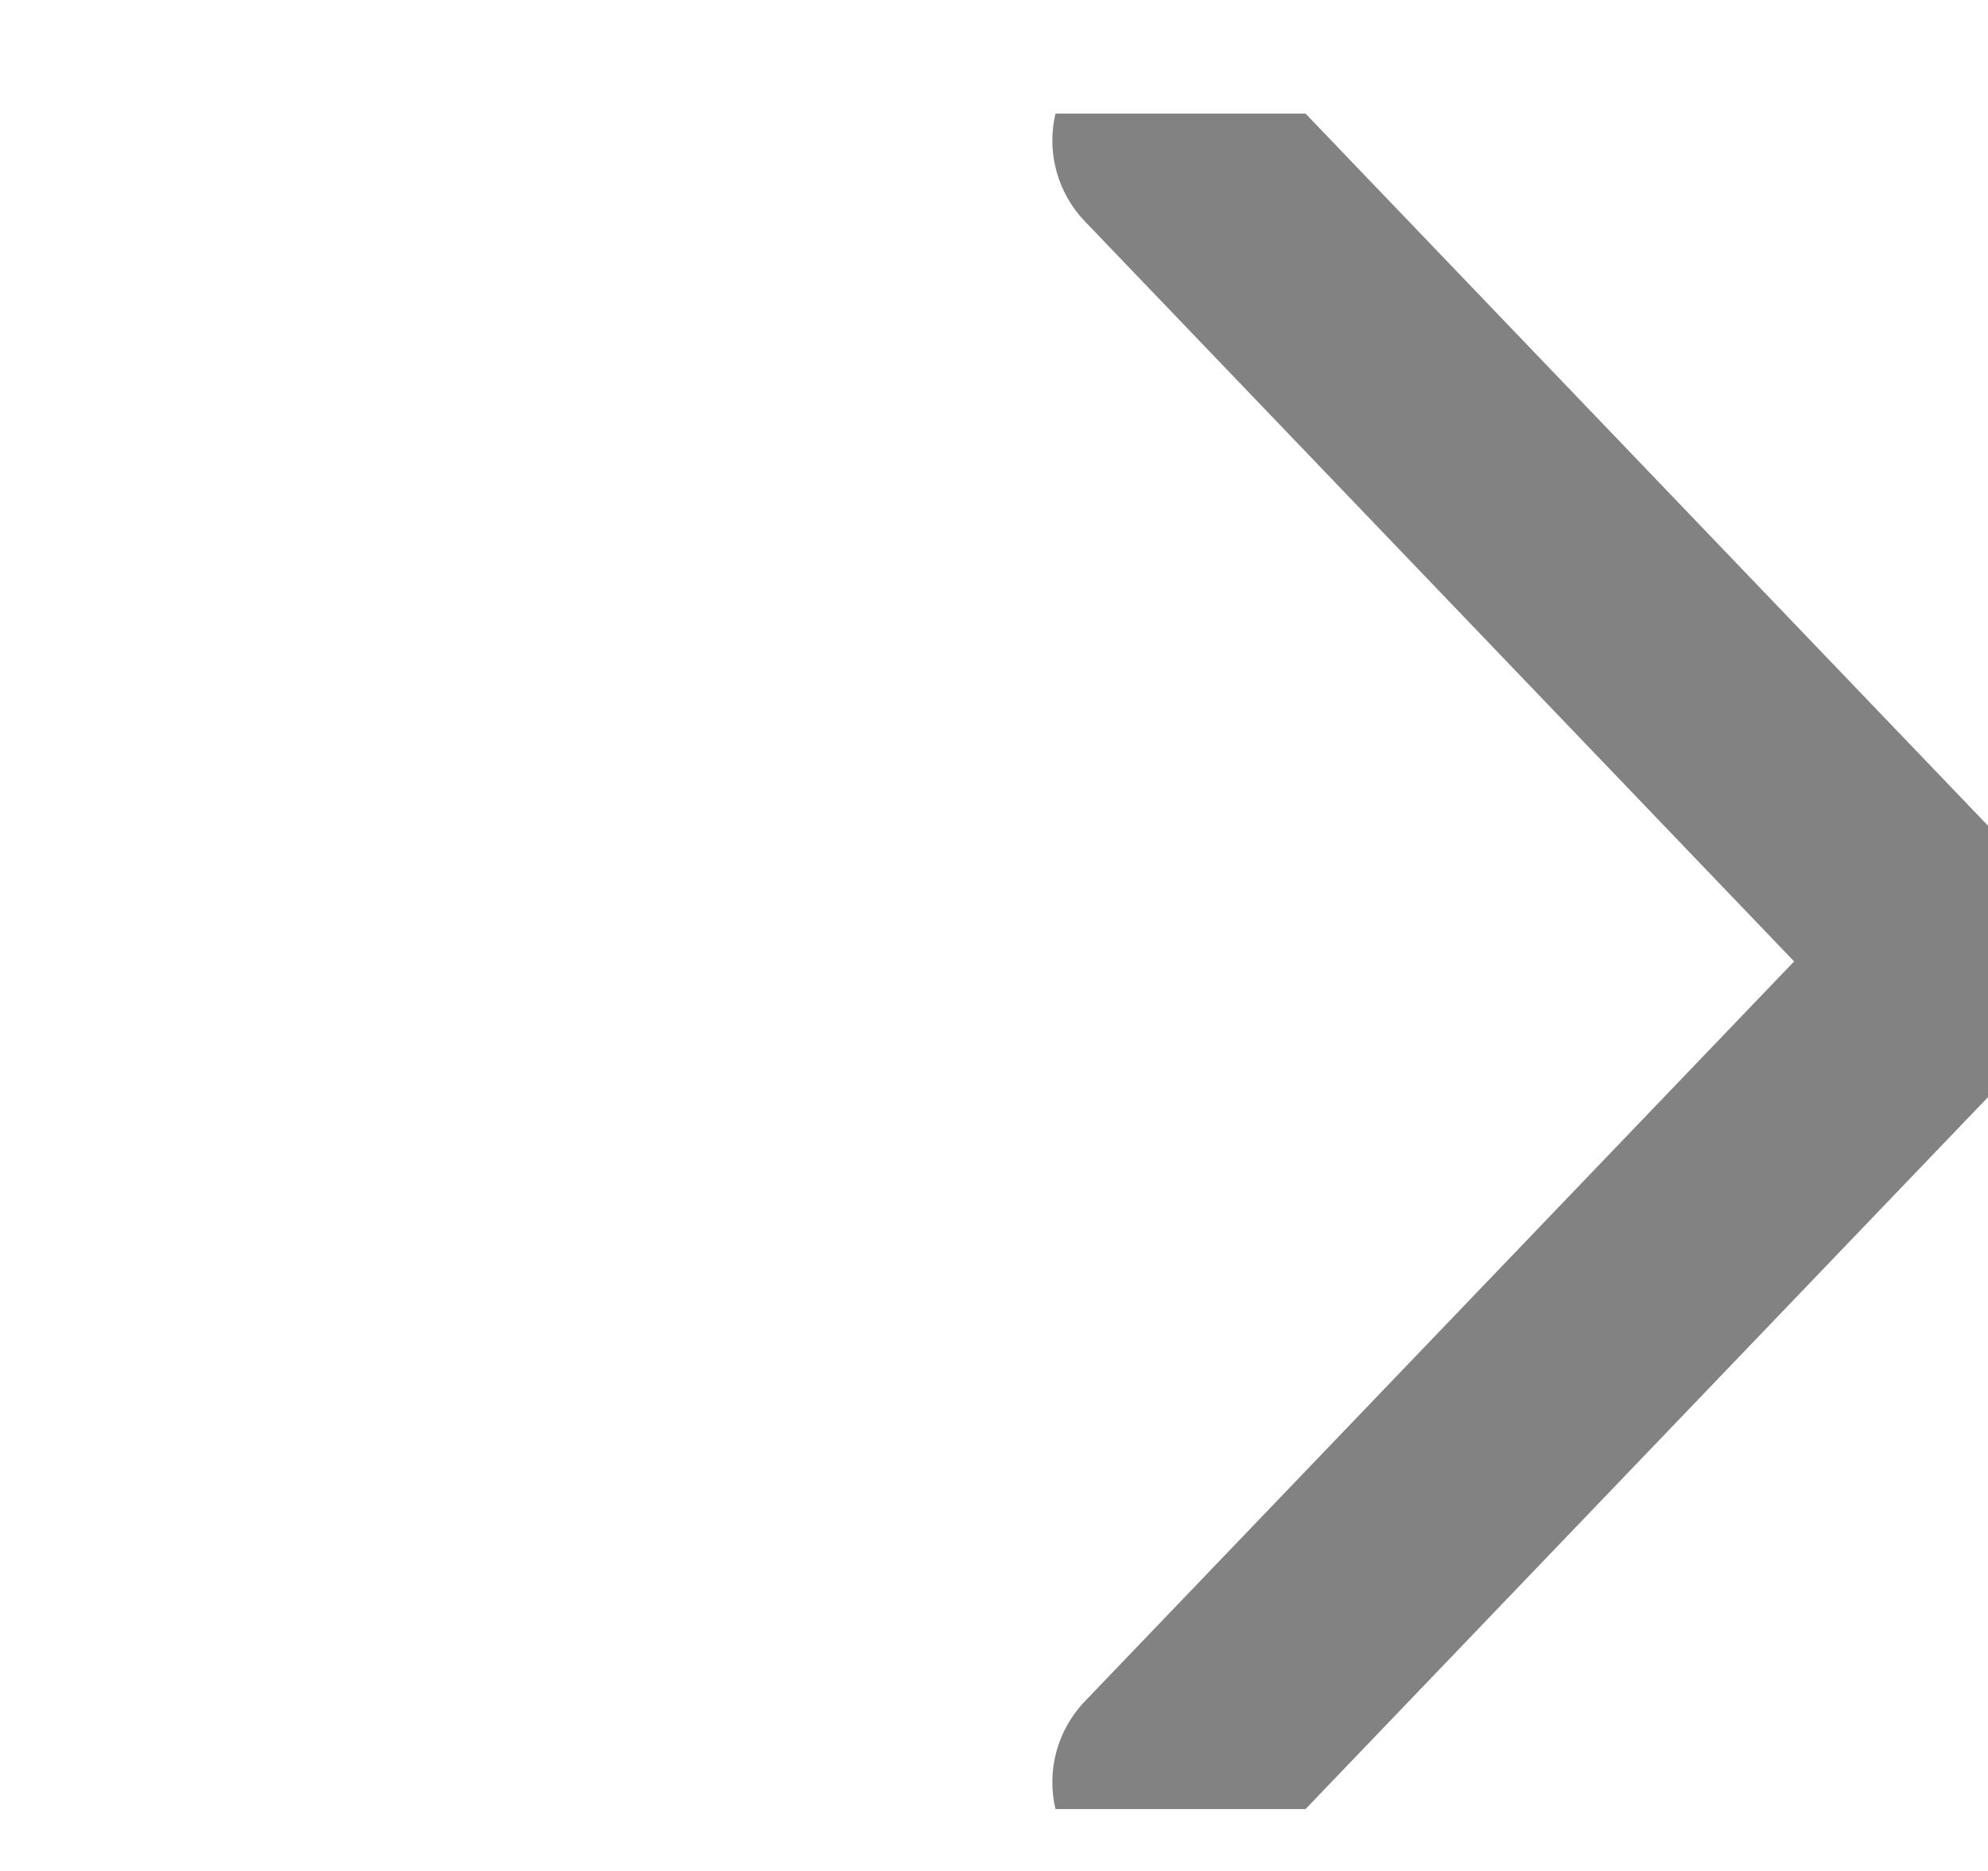 <svg width="17" height="16" viewBox="0 0 17 16" fill="none" xmlns="http://www.w3.org/2000/svg">
<g id="Capa_4" clip-path="url(#clip0_4595_20675)">
<path id="Vector" d="M9.999 1.201L16.779 8.276" stroke="#828282" stroke-width="2" stroke-linecap="round" stroke-linejoin="round"/>
<path id="Vector_2" d="M9.999 15.241L16.779 8.168" stroke="#828282" stroke-width="2" stroke-linecap="round" stroke-linejoin="round"/>
</g>
<defs>
<clipPath id="clip0_4595_20675">
<rect width="17" height="14.5" fill="white" transform="translate(0 0.971)"/>
</clipPath>
</defs>
</svg>
